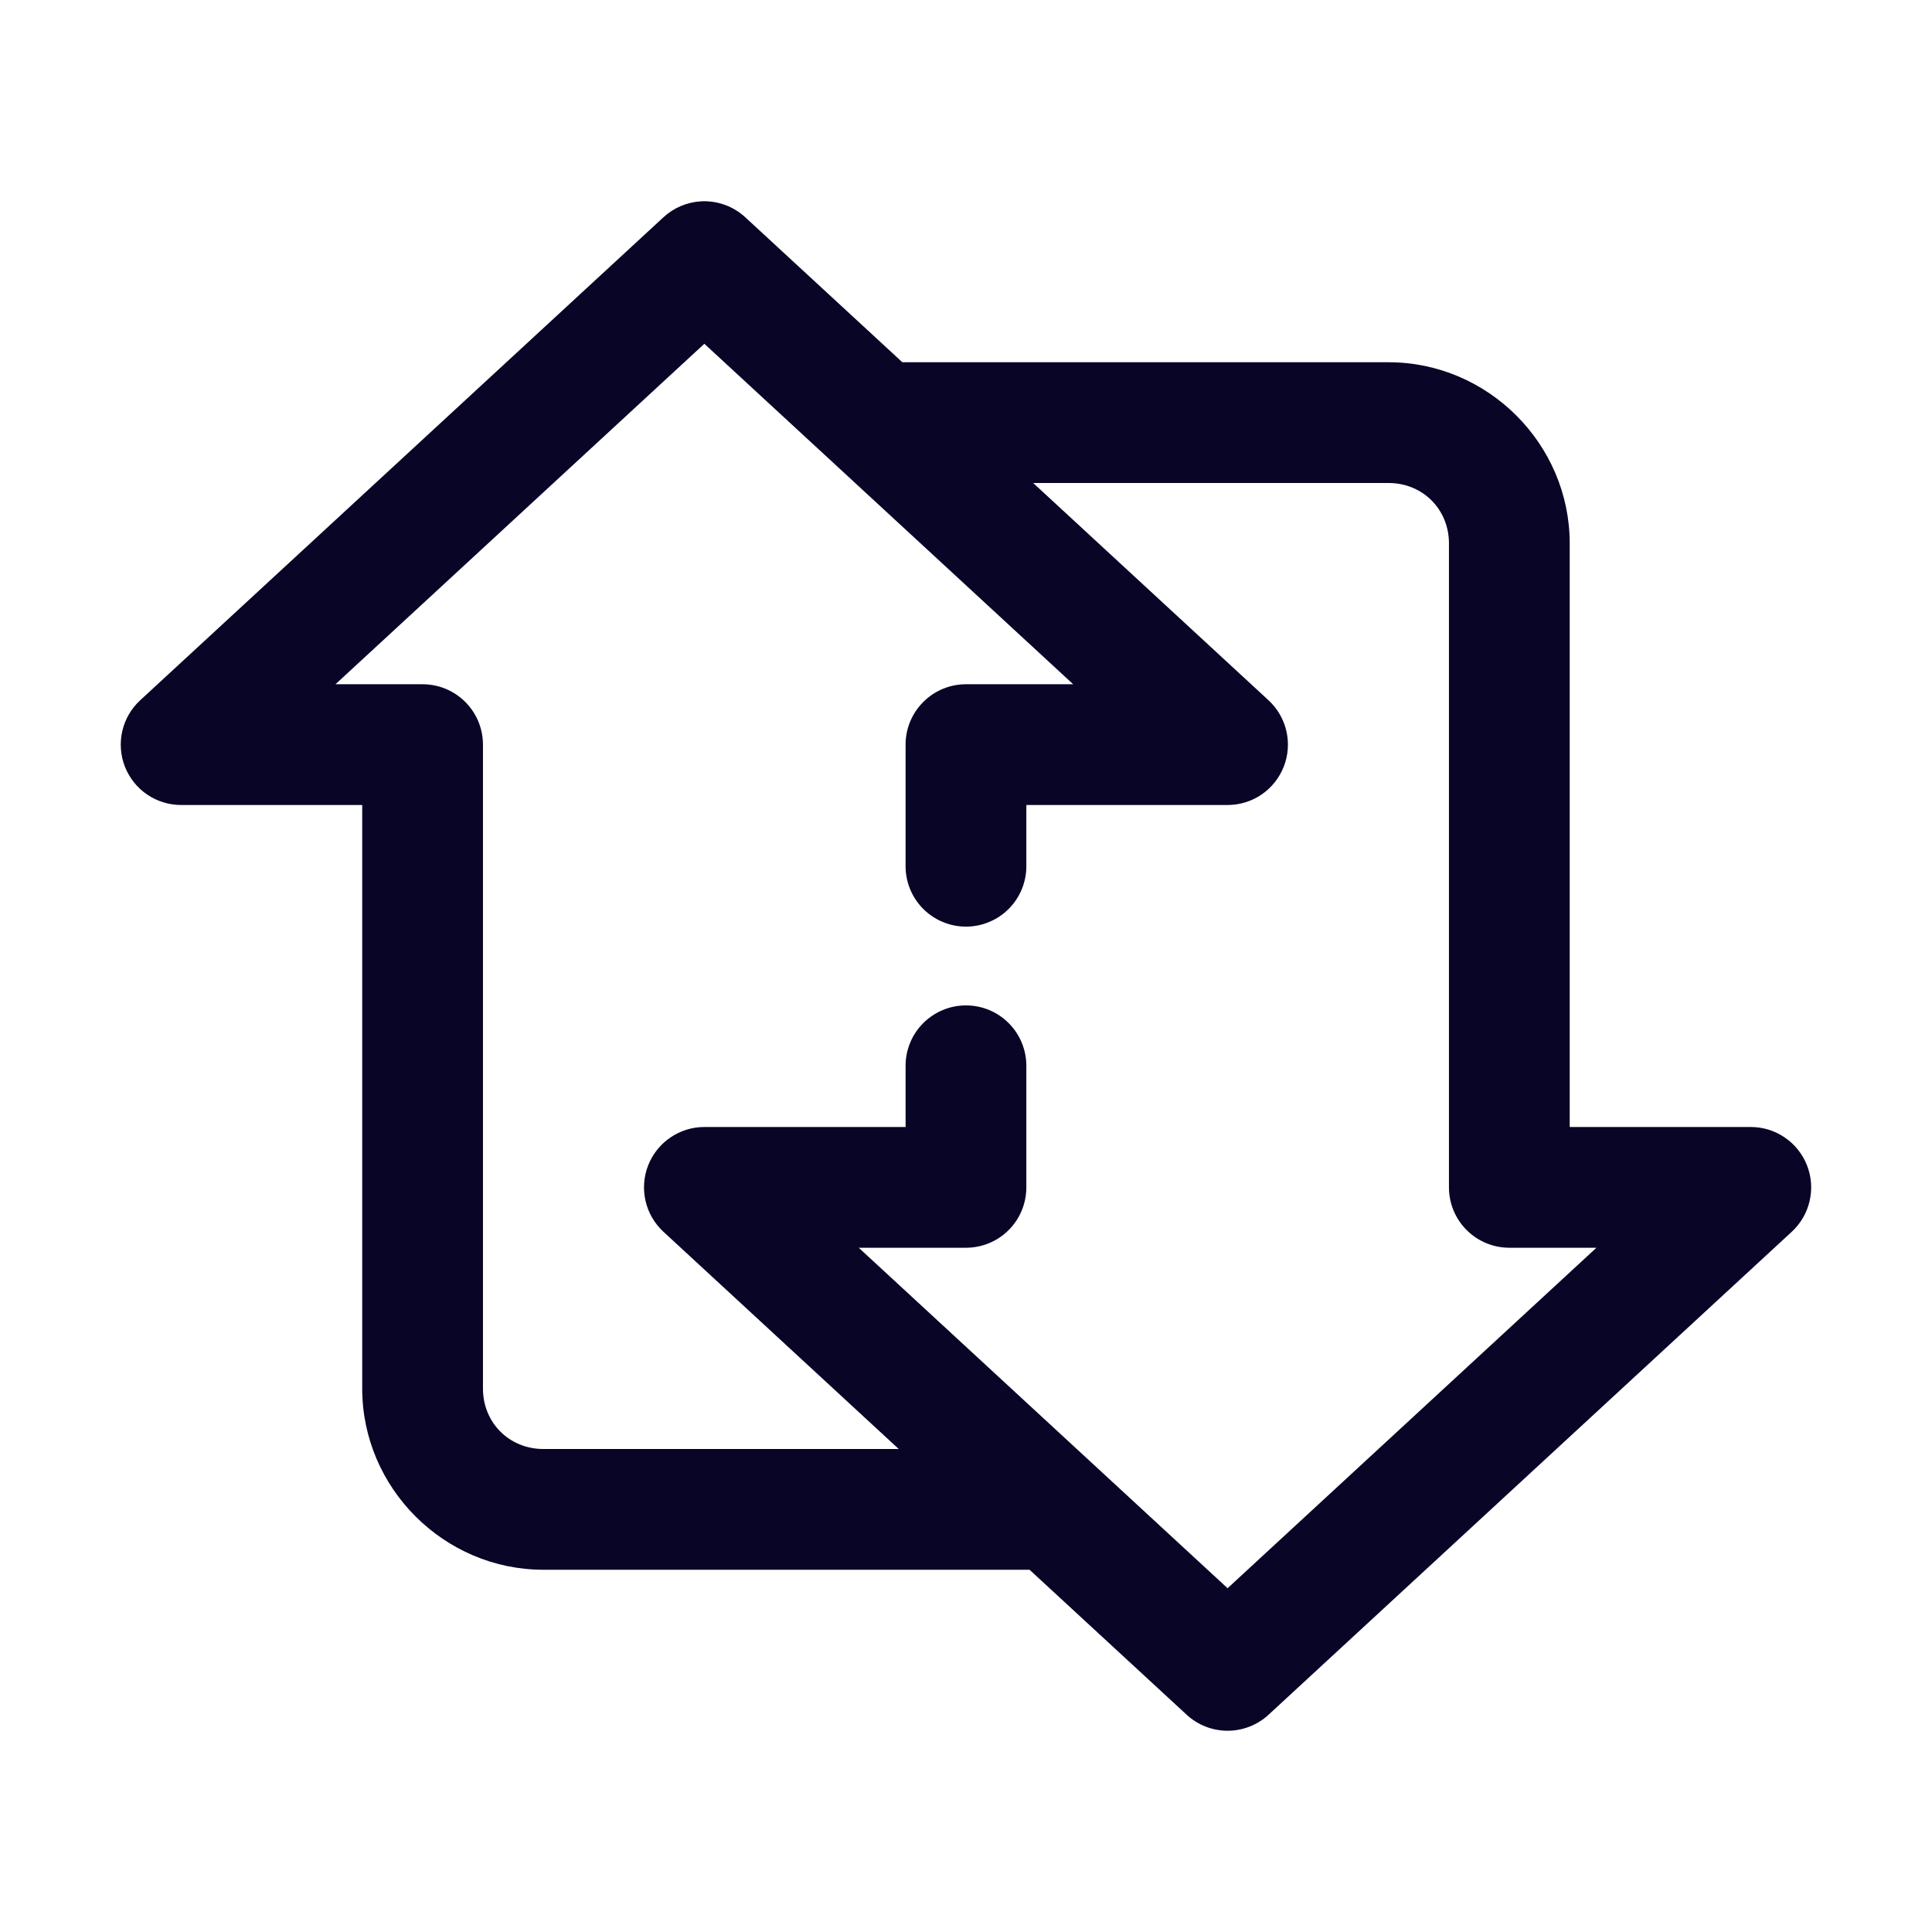 <?xml version="1.0" encoding="UTF-8"?> <svg xmlns="http://www.w3.org/2000/svg" width="48" height="48" viewBox="0 0 48 48" fill="none"> <path d="M17.417 5.002C17.069 5.022 16.738 5.162 16.482 5.399L3.482 17.399C3.26 17.604 3.106 17.87 3.038 18.164C2.971 18.458 2.993 18.766 3.103 19.047C3.213 19.327 3.405 19.569 3.654 19.739C3.903 19.909 4.198 20 4.499 20H8.999V34.5C8.999 36.968 11.032 39 13.499 39H25.579L29.482 42.602C29.759 42.858 30.122 43 30.499 43C30.876 43 31.24 42.858 31.517 42.602L44.517 30.602C44.738 30.397 44.893 30.13 44.96 29.836C45.028 29.542 45.005 29.235 44.895 28.954C44.785 28.673 44.593 28.432 44.344 28.262C44.095 28.091 43.801 28 43.499 28H38.999V13.5C38.999 11.033 36.967 9 34.499 9H22.419L18.517 5.399C18.369 5.262 18.196 5.157 18.007 5.089C17.818 5.021 17.618 4.991 17.417 5.002ZM17.499 8.541L26.663 17H23.999C23.601 17 23.22 17.158 22.939 17.44C22.657 17.721 22.499 18.102 22.499 18.5V21.5C22.496 21.699 22.533 21.896 22.607 22.081C22.681 22.265 22.791 22.433 22.931 22.575C23.071 22.716 23.237 22.829 23.42 22.905C23.604 22.982 23.8 23.022 23.999 23.022C24.198 23.022 24.395 22.982 24.578 22.905C24.762 22.829 24.928 22.716 25.067 22.575C25.207 22.433 25.317 22.265 25.391 22.081C25.465 21.896 25.502 21.699 25.499 21.5V20H30.499C30.801 20 31.095 19.909 31.345 19.739C31.593 19.569 31.785 19.327 31.895 19.047C32.005 18.766 32.028 18.458 31.96 18.164C31.893 17.87 31.738 17.604 31.517 17.399L25.669 12H34.499C35.346 12 35.999 12.654 35.999 13.5V29.5C35.999 29.898 36.157 30.28 36.439 30.561C36.72 30.842 37.101 31 37.499 31H39.663L30.499 39.459L21.335 31H23.999C24.397 31 24.779 30.842 25.06 30.561C25.341 30.28 25.499 29.898 25.499 29.5V26.5C25.502 26.302 25.465 26.104 25.391 25.92C25.317 25.735 25.207 25.567 25.067 25.426C24.928 25.284 24.762 25.172 24.578 25.095C24.395 25.018 24.198 24.979 23.999 24.979C23.8 24.979 23.604 25.018 23.42 25.095C23.237 25.172 23.071 25.284 22.931 25.426C22.791 25.567 22.681 25.735 22.607 25.92C22.533 26.104 22.496 26.302 22.499 26.5V28H17.499C17.198 28 16.903 28.091 16.654 28.262C16.405 28.432 16.213 28.673 16.103 28.954C15.993 29.235 15.971 29.542 16.038 29.836C16.106 30.13 16.26 30.397 16.482 30.602L22.329 36H13.499C12.653 36 11.999 35.347 11.999 34.5V18.5C11.999 18.102 11.841 17.721 11.56 17.44C11.278 17.158 10.897 17 10.499 17H8.335L17.499 8.541Z" fill="#080527"></path> </svg> 